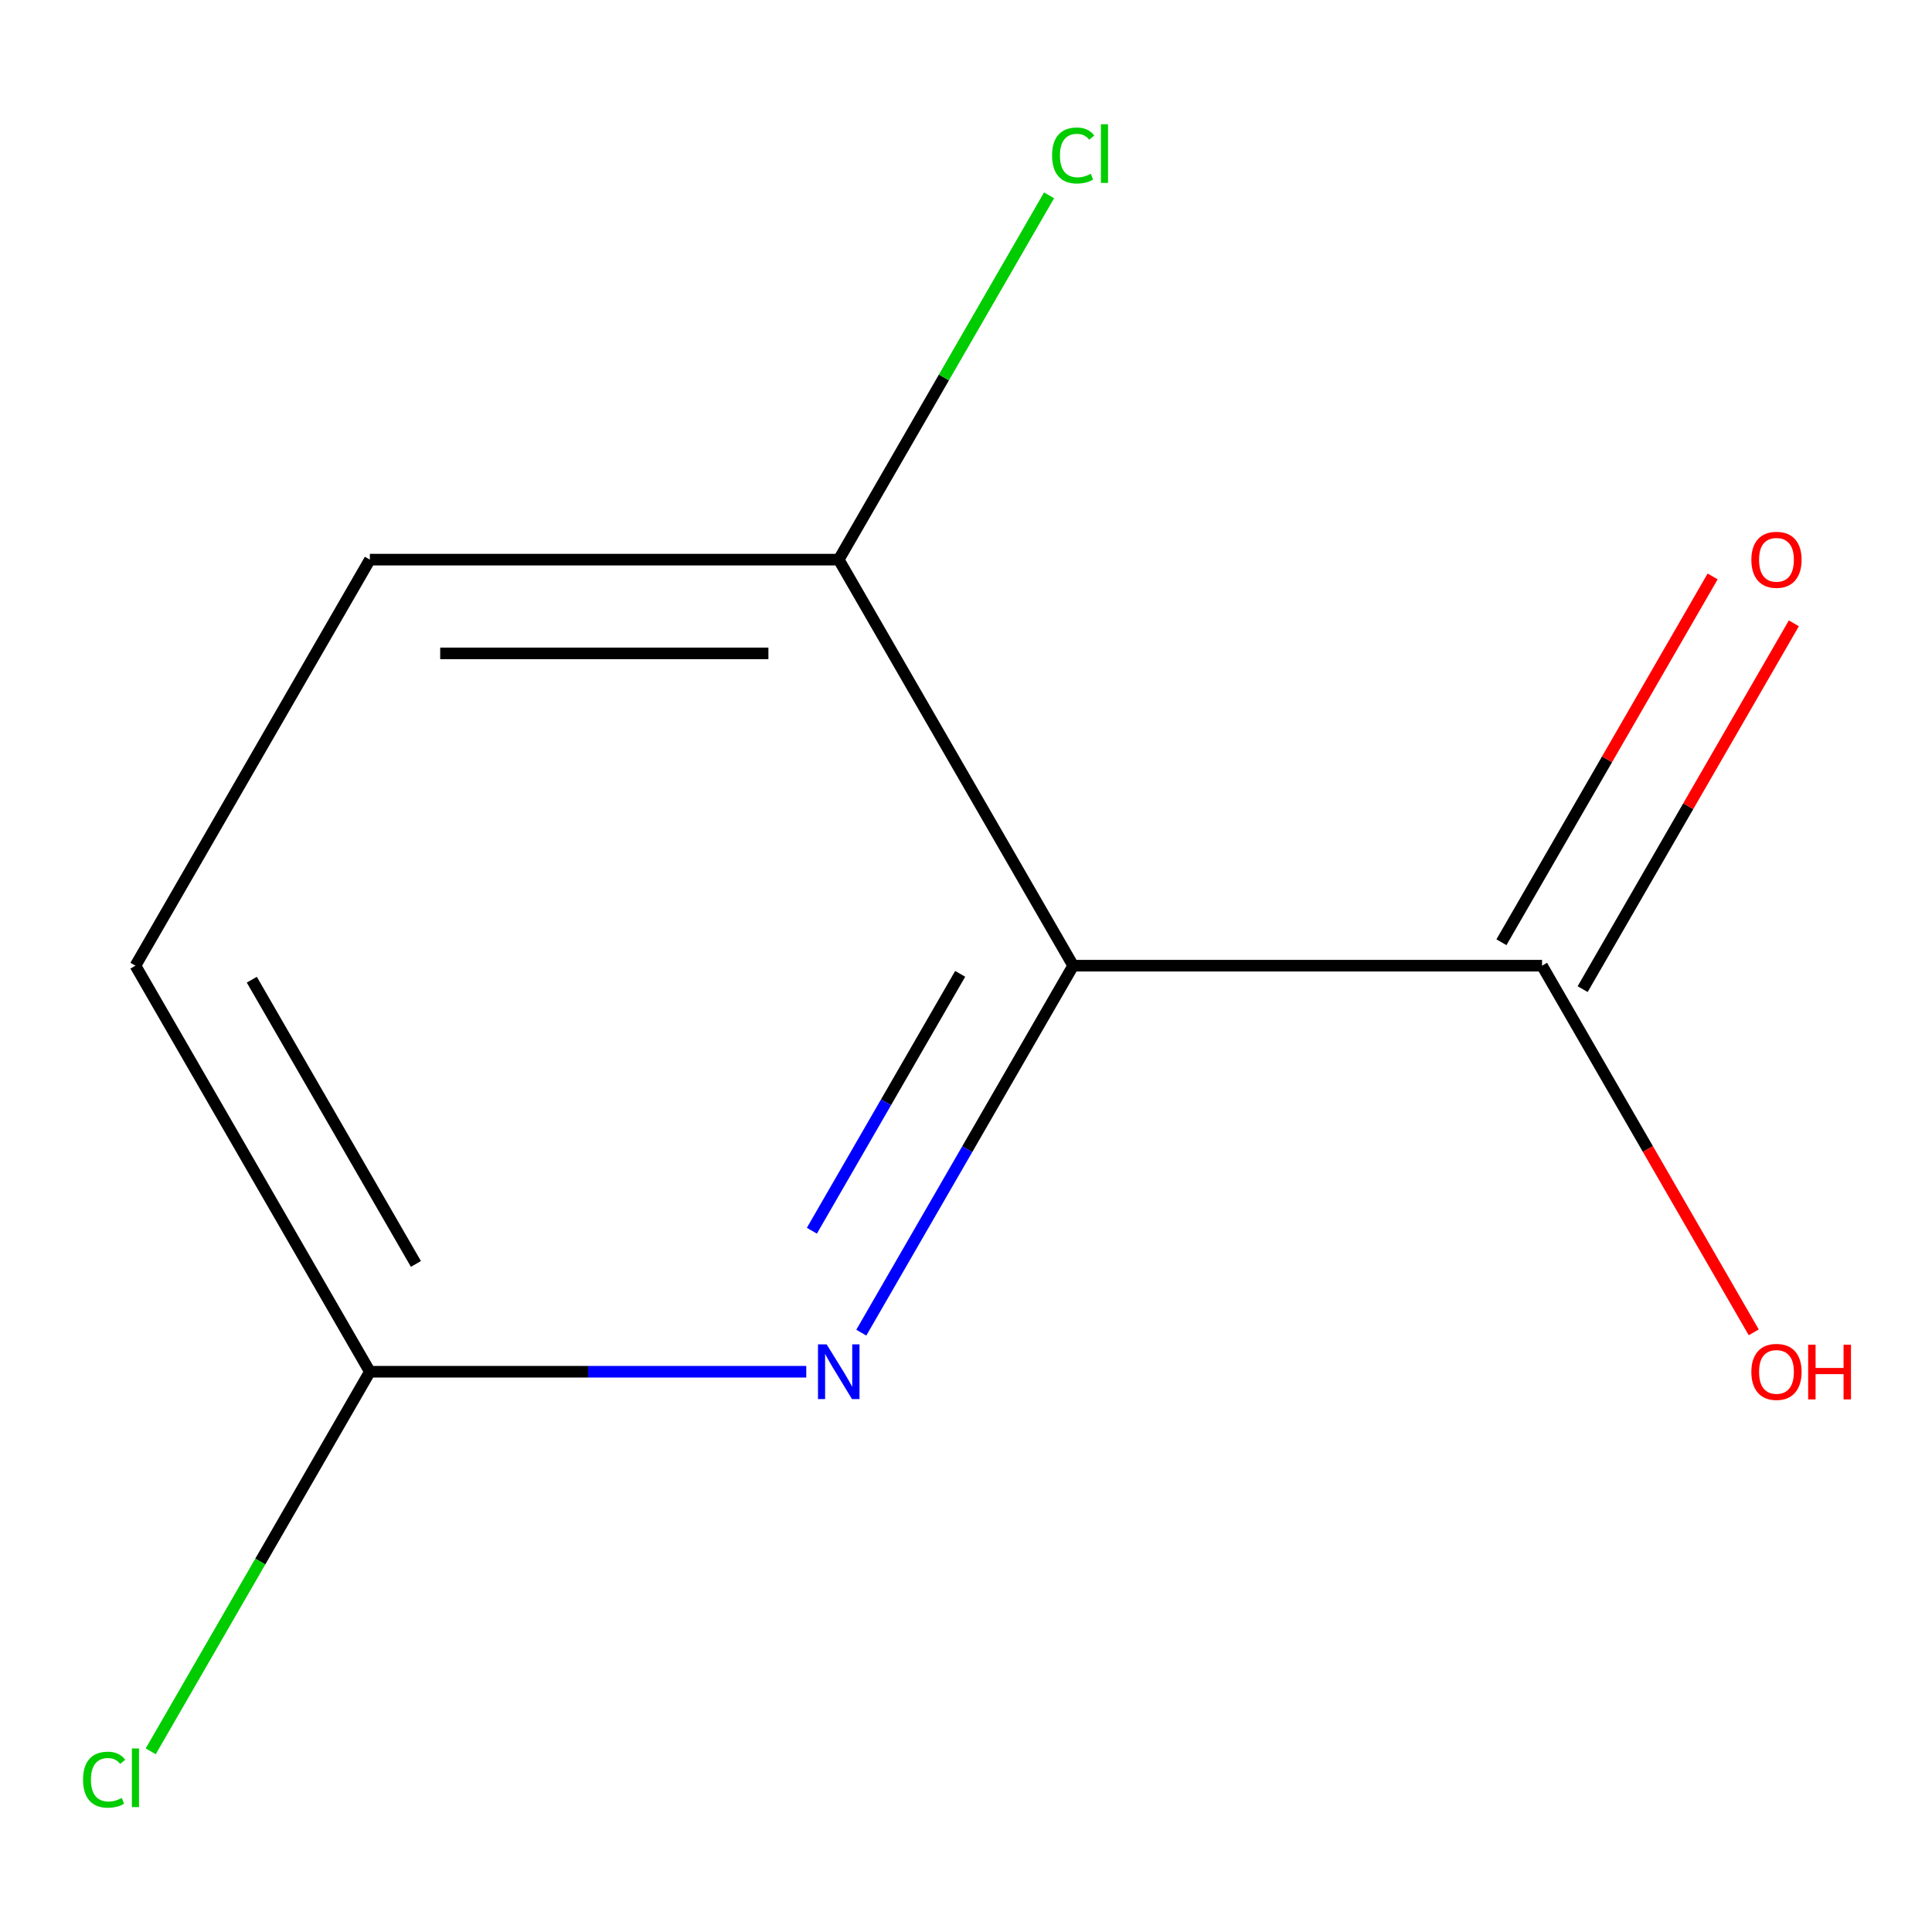 <?xml version='1.0' encoding='iso-8859-1'?>
<svg version='1.1' baseProfile='full'
              xmlns='http://www.w3.org/2000/svg'
                      xmlns:rdkit='http://www.rdkit.org/xml'
                      xmlns:xlink='http://www.w3.org/1999/xlink'
                  xml:space='preserve'
width='1000px' height='1000px' viewBox='0 0 1000 1000'>
<!-- END OF HEADER -->
<rect style='opacity:1.0;fill:#FFFFFF;stroke:none' width='1000' height='1000' x='0' y='0'> </rect>
<path class='bond-0' d='M 555.473,499.836 L 500.64,594.809' style='fill:none;fill-rule:evenodd;stroke:#000000;stroke-width:6px;stroke-linecap:butt;stroke-linejoin:miter;stroke-opacity:1' />
<path class='bond-0' d='M 500.64,594.809 L 445.808,689.781' style='fill:none;fill-rule:evenodd;stroke:#0000FF;stroke-width:6px;stroke-linecap:butt;stroke-linejoin:miter;stroke-opacity:1' />
<path class='bond-0' d='M 496.989,504.06 L 458.606,570.54' style='fill:none;fill-rule:evenodd;stroke:#000000;stroke-width:6px;stroke-linecap:butt;stroke-linejoin:miter;stroke-opacity:1' />
<path class='bond-0' d='M 458.606,570.54 L 420.224,637.021' style='fill:none;fill-rule:evenodd;stroke:#0000FF;stroke-width:6px;stroke-linecap:butt;stroke-linejoin:miter;stroke-opacity:1' />
<path class='bond-1' d='M 555.473,499.836 L 798.158,499.836' style='fill:none;fill-rule:evenodd;stroke:#000000;stroke-width:6px;stroke-linecap:butt;stroke-linejoin:miter;stroke-opacity:1' />
<path class='bond-2' d='M 555.473,499.836 L 434.13,289.665' style='fill:none;fill-rule:evenodd;stroke:#000000;stroke-width:6px;stroke-linecap:butt;stroke-linejoin:miter;stroke-opacity:1' />
<path class='bond-3' d='M 417.323,710.008 L 304.384,710.008' style='fill:none;fill-rule:evenodd;stroke:#0000FF;stroke-width:6px;stroke-linecap:butt;stroke-linejoin:miter;stroke-opacity:1' />
<path class='bond-3' d='M 304.384,710.008 L 191.445,710.008' style='fill:none;fill-rule:evenodd;stroke:#000000;stroke-width:6px;stroke-linecap:butt;stroke-linejoin:miter;stroke-opacity:1' />
<path class='bond-4' d='M 819.175,511.971 L 873.834,417.299' style='fill:none;fill-rule:evenodd;stroke:#000000;stroke-width:6px;stroke-linecap:butt;stroke-linejoin:miter;stroke-opacity:1' />
<path class='bond-4' d='M 873.834,417.299 L 928.493,322.626' style='fill:none;fill-rule:evenodd;stroke:#FF0000;stroke-width:6px;stroke-linecap:butt;stroke-linejoin:miter;stroke-opacity:1' />
<path class='bond-4' d='M 777.141,487.702 L 831.8,393.03' style='fill:none;fill-rule:evenodd;stroke:#000000;stroke-width:6px;stroke-linecap:butt;stroke-linejoin:miter;stroke-opacity:1' />
<path class='bond-4' d='M 831.8,393.03 L 886.459,298.358' style='fill:none;fill-rule:evenodd;stroke:#FF0000;stroke-width:6px;stroke-linecap:butt;stroke-linejoin:miter;stroke-opacity:1' />
<path class='bond-7' d='M 798.158,499.836 L 852.944,594.729' style='fill:none;fill-rule:evenodd;stroke:#000000;stroke-width:6px;stroke-linecap:butt;stroke-linejoin:miter;stroke-opacity:1' />
<path class='bond-7' d='M 852.944,594.729 L 907.73,689.621' style='fill:none;fill-rule:evenodd;stroke:#FF0000;stroke-width:6px;stroke-linecap:butt;stroke-linejoin:miter;stroke-opacity:1' />
<path class='bond-5' d='M 434.13,289.665 L 191.445,289.665' style='fill:none;fill-rule:evenodd;stroke:#000000;stroke-width:6px;stroke-linecap:butt;stroke-linejoin:miter;stroke-opacity:1' />
<path class='bond-5' d='M 397.727,338.202 L 227.848,338.202' style='fill:none;fill-rule:evenodd;stroke:#000000;stroke-width:6px;stroke-linecap:butt;stroke-linejoin:miter;stroke-opacity:1' />
<path class='bond-9' d='M 434.13,289.665 L 488.564,195.383' style='fill:none;fill-rule:evenodd;stroke:#000000;stroke-width:6px;stroke-linecap:butt;stroke-linejoin:miter;stroke-opacity:1' />
<path class='bond-9' d='M 488.564,195.383 L 542.998,101.101' style='fill:none;fill-rule:evenodd;stroke:#00CC00;stroke-width:6px;stroke-linecap:butt;stroke-linejoin:miter;stroke-opacity:1' />
<path class='bond-8' d='M 191.445,710.008 L 134.727,808.246' style='fill:none;fill-rule:evenodd;stroke:#000000;stroke-width:6px;stroke-linecap:butt;stroke-linejoin:miter;stroke-opacity:1' />
<path class='bond-8' d='M 134.727,808.246 L 78.01,906.484' style='fill:none;fill-rule:evenodd;stroke:#00CC00;stroke-width:6px;stroke-linecap:butt;stroke-linejoin:miter;stroke-opacity:1' />
<path class='bond-10' d='M 191.445,710.008 L 70.103,499.836' style='fill:none;fill-rule:evenodd;stroke:#000000;stroke-width:6px;stroke-linecap:butt;stroke-linejoin:miter;stroke-opacity:1' />
<path class='bond-10' d='M 215.278,654.214 L 130.338,507.094' style='fill:none;fill-rule:evenodd;stroke:#000000;stroke-width:6px;stroke-linecap:butt;stroke-linejoin:miter;stroke-opacity:1' />
<path class='bond-6' d='M 191.445,289.665 L 70.103,499.836' style='fill:none;fill-rule:evenodd;stroke:#000000;stroke-width:6px;stroke-linecap:butt;stroke-linejoin:miter;stroke-opacity:1' />
<path  class='atom-1' d='M 427.87 695.848
L 437.15 710.848
Q 438.07 712.328, 439.55 715.008
Q 441.03 717.688, 441.11 717.848
L 441.11 695.848
L 444.87 695.848
L 444.87 724.168
L 440.99 724.168
L 431.03 707.768
Q 429.87 705.848, 428.63 703.648
Q 427.43 701.448, 427.07 700.768
L 427.07 724.168
L 423.39 724.168
L 423.39 695.848
L 427.87 695.848
' fill='#0000FF'/>
<path  class='atom-5' d='M 906.5 289.745
Q 906.5 282.945, 909.86 279.145
Q 913.22 275.345, 919.5 275.345
Q 925.78 275.345, 929.14 279.145
Q 932.5 282.945, 932.5 289.745
Q 932.5 296.625, 929.1 300.545
Q 925.7 304.425, 919.5 304.425
Q 913.26 304.425, 909.86 300.545
Q 906.5 296.665, 906.5 289.745
M 919.5 301.225
Q 923.82 301.225, 926.14 298.345
Q 928.5 295.425, 928.5 289.745
Q 928.5 284.185, 926.14 281.385
Q 923.82 278.545, 919.5 278.545
Q 915.18 278.545, 912.82 281.345
Q 910.5 284.145, 910.5 289.745
Q 910.5 295.465, 912.82 298.345
Q 915.18 301.225, 919.5 301.225
' fill='#FF0000'/>
<path  class='atom-8' d='M 906.5 710.088
Q 906.5 703.288, 909.86 699.488
Q 913.22 695.688, 919.5 695.688
Q 925.78 695.688, 929.14 699.488
Q 932.5 703.288, 932.5 710.088
Q 932.5 716.968, 929.1 720.888
Q 925.7 724.768, 919.5 724.768
Q 913.26 724.768, 909.86 720.888
Q 906.5 717.008, 906.5 710.088
M 919.5 721.568
Q 923.82 721.568, 926.14 718.688
Q 928.5 715.768, 928.5 710.088
Q 928.5 704.528, 926.14 701.728
Q 923.82 698.888, 919.5 698.888
Q 915.18 698.888, 912.82 701.688
Q 910.5 704.488, 910.5 710.088
Q 910.5 715.808, 912.82 718.688
Q 915.18 721.568, 919.5 721.568
' fill='#FF0000'/>
<path  class='atom-8' d='M 935.9 696.008
L 939.74 696.008
L 939.74 708.048
L 954.22 708.048
L 954.22 696.008
L 958.06 696.008
L 958.06 724.328
L 954.22 724.328
L 954.22 711.248
L 939.74 711.248
L 939.74 724.328
L 935.9 724.328
L 935.9 696.008
' fill='#FF0000'/>
<path  class='atom-9' d='M 42.983 921.159
Q 42.983 914.119, 46.263 910.439
Q 49.583 906.719, 55.863 906.719
Q 61.703 906.719, 64.823 910.839
L 62.183 912.999
Q 59.903 909.999, 55.863 909.999
Q 51.583 909.999, 49.303 912.879
Q 47.063 915.719, 47.063 921.159
Q 47.063 926.759, 49.383 929.639
Q 51.743 932.519, 56.303 932.519
Q 59.423 932.519, 63.063 930.639
L 64.183 933.639
Q 62.703 934.599, 60.463 935.159
Q 58.223 935.719, 55.743 935.719
Q 49.583 935.719, 46.263 931.959
Q 42.983 928.199, 42.983 921.159
' fill='#00CC00'/>
<path  class='atom-9' d='M 68.263 904.999
L 71.943 904.999
L 71.943 935.359
L 68.263 935.359
L 68.263 904.999
' fill='#00CC00'/>
<path  class='atom-10' d='M 544.553 80.474
Q 544.553 73.434, 547.833 69.754
Q 551.153 66.034, 557.433 66.034
Q 563.273 66.034, 566.393 70.154
L 563.753 72.314
Q 561.473 69.314, 557.433 69.314
Q 553.153 69.314, 550.873 72.194
Q 548.633 75.034, 548.633 80.474
Q 548.633 86.074, 550.953 88.954
Q 553.313 91.834, 557.873 91.834
Q 560.993 91.834, 564.633 89.954
L 565.753 92.954
Q 564.273 93.914, 562.033 94.474
Q 559.793 95.034, 557.313 95.034
Q 551.153 95.034, 547.833 91.274
Q 544.553 87.514, 544.553 80.474
' fill='#00CC00'/>
<path  class='atom-10' d='M 569.833 64.314
L 573.513 64.314
L 573.513 94.674
L 569.833 94.674
L 569.833 64.314
' fill='#00CC00'/>
</svg>
